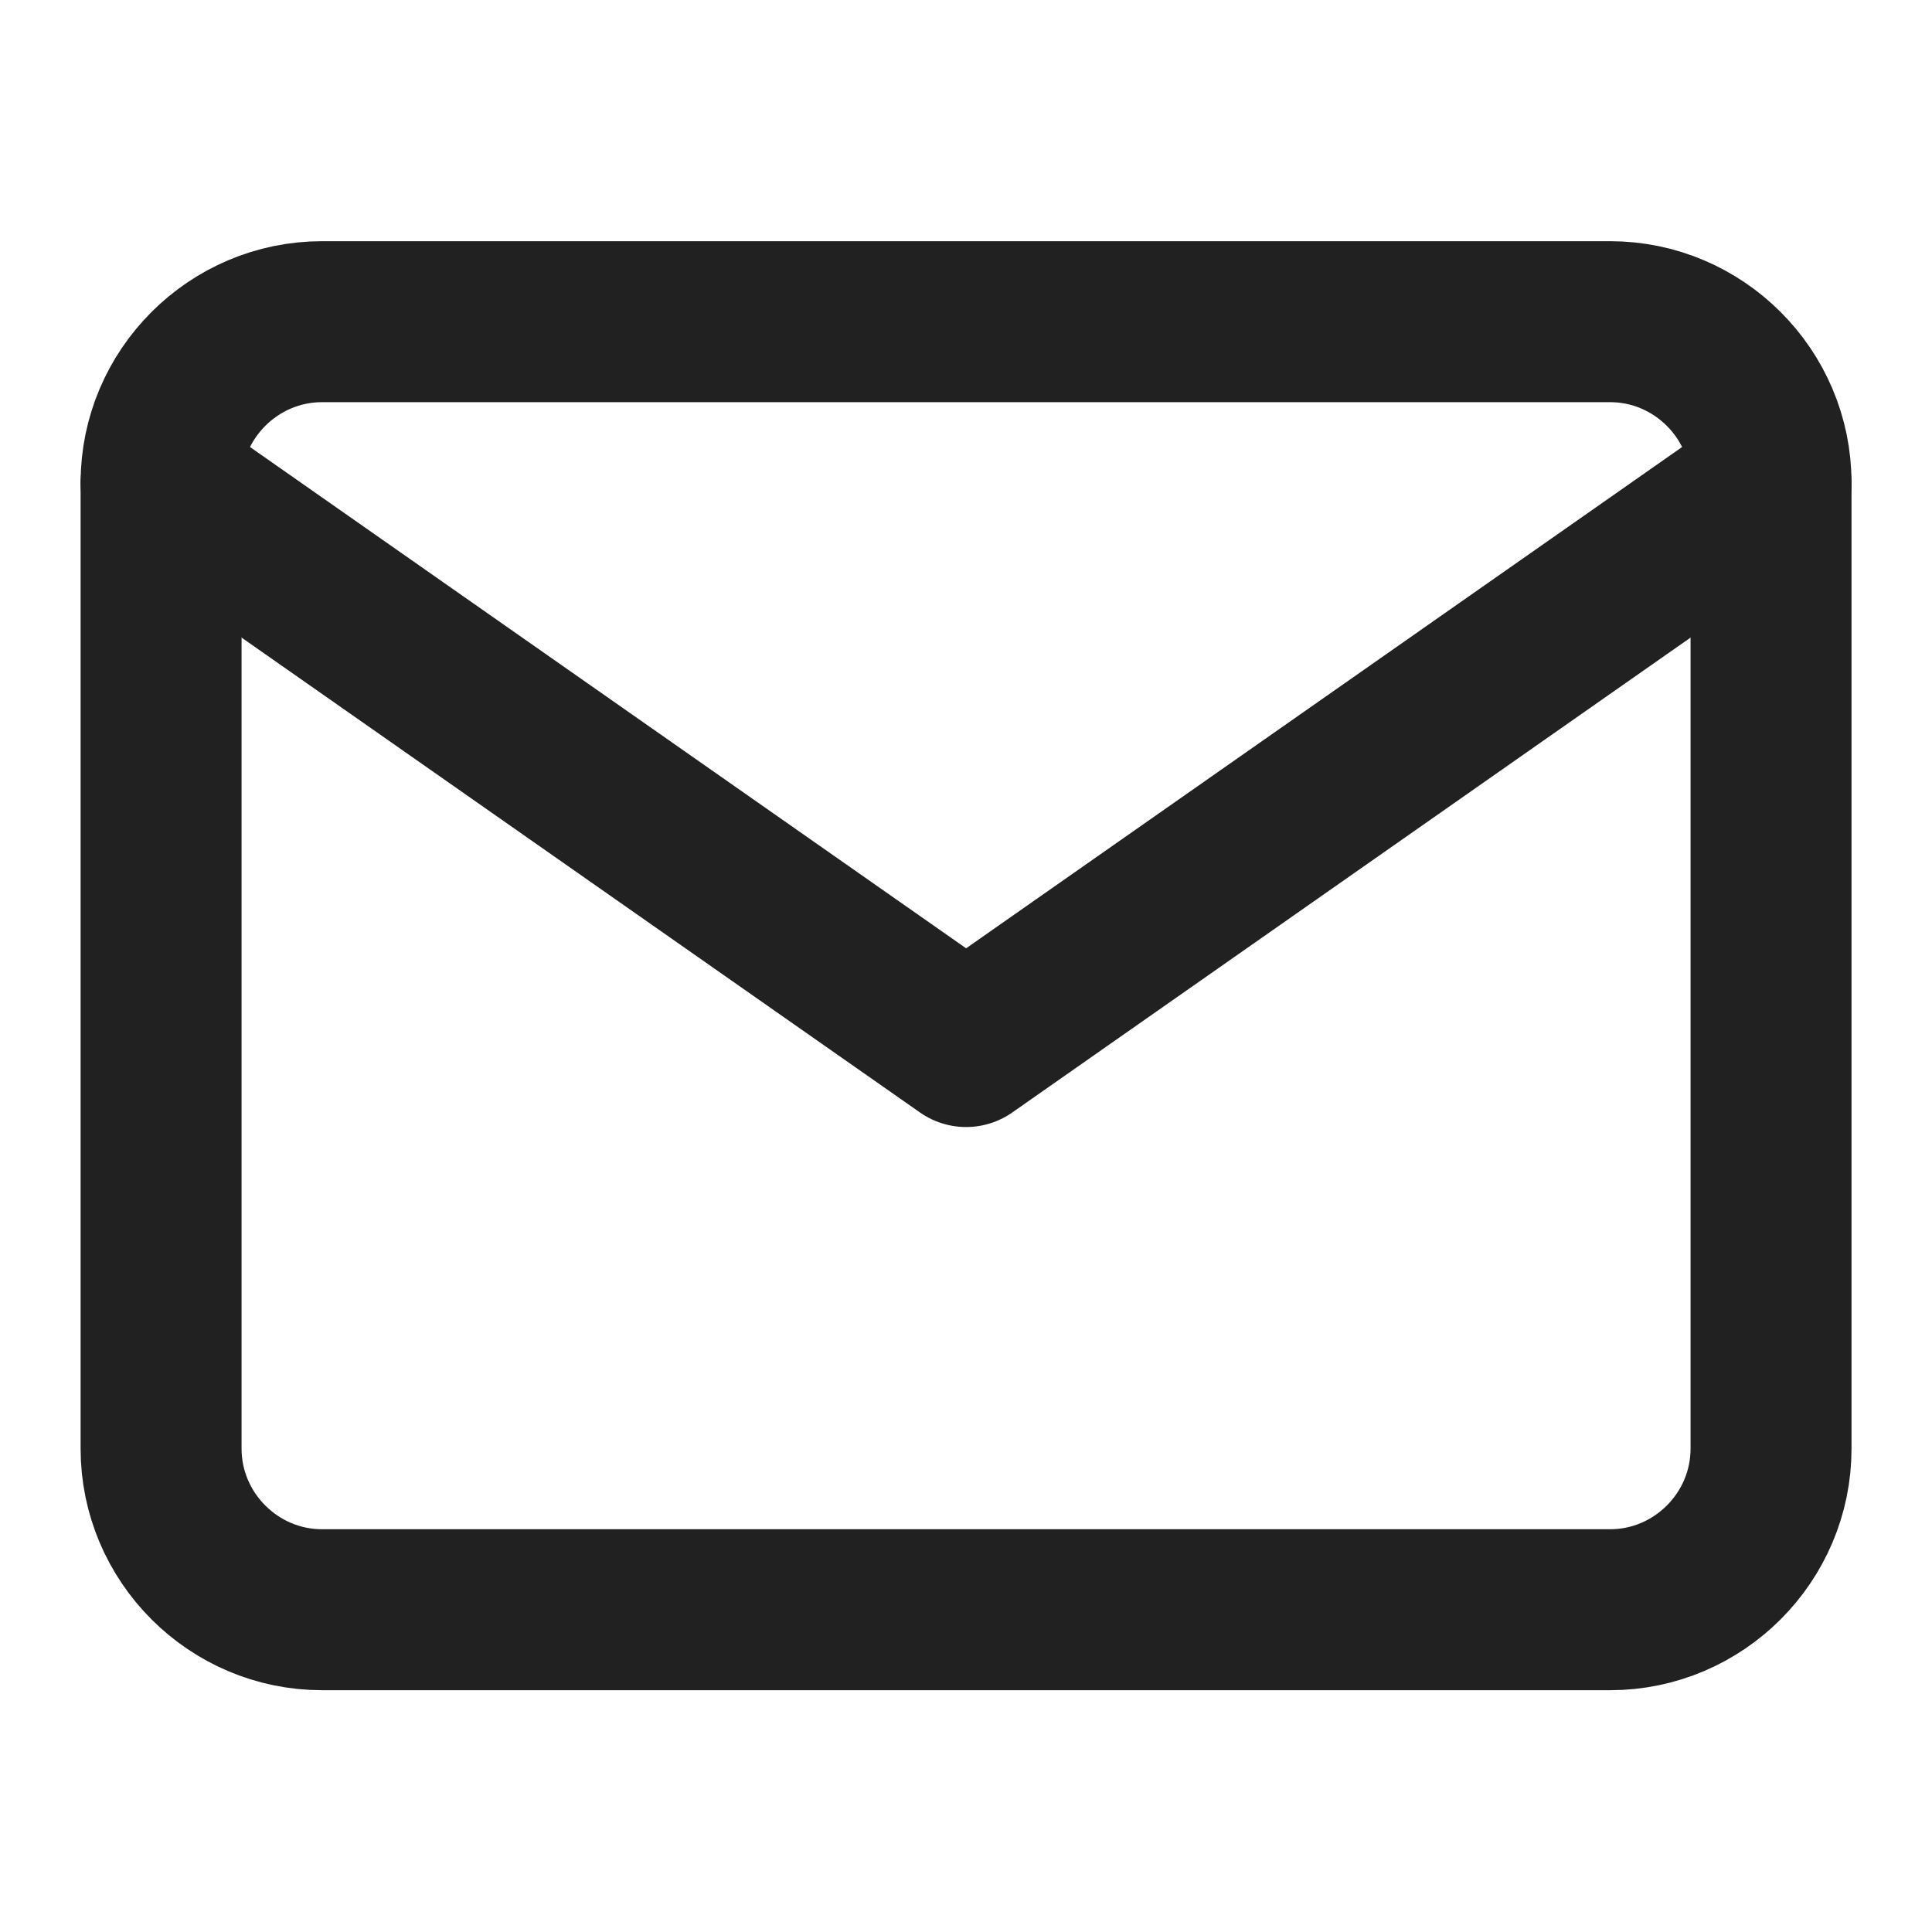 <svg width="16" height="16" viewBox="0 0 16 16" fill="none" xmlns="http://www.w3.org/2000/svg">
<path d="M2.667 2.664H13.334C14.067 2.664 14.667 3.264 14.667 3.997V11.997C14.667 12.731 14.067 13.331 13.334 13.331H2.667C1.934 13.331 1.334 12.731 1.334 11.997V3.997C1.334 3.264 1.934 2.664 2.667 2.664Z" stroke="#212121" stroke-width="1.333" stroke-linecap="round" stroke-linejoin="round"/>
<path d="M14.667 4L8.001 8.667L1.334 4" stroke="#212121" stroke-width="1.333" stroke-linecap="round" stroke-linejoin="round"/>
</svg>
